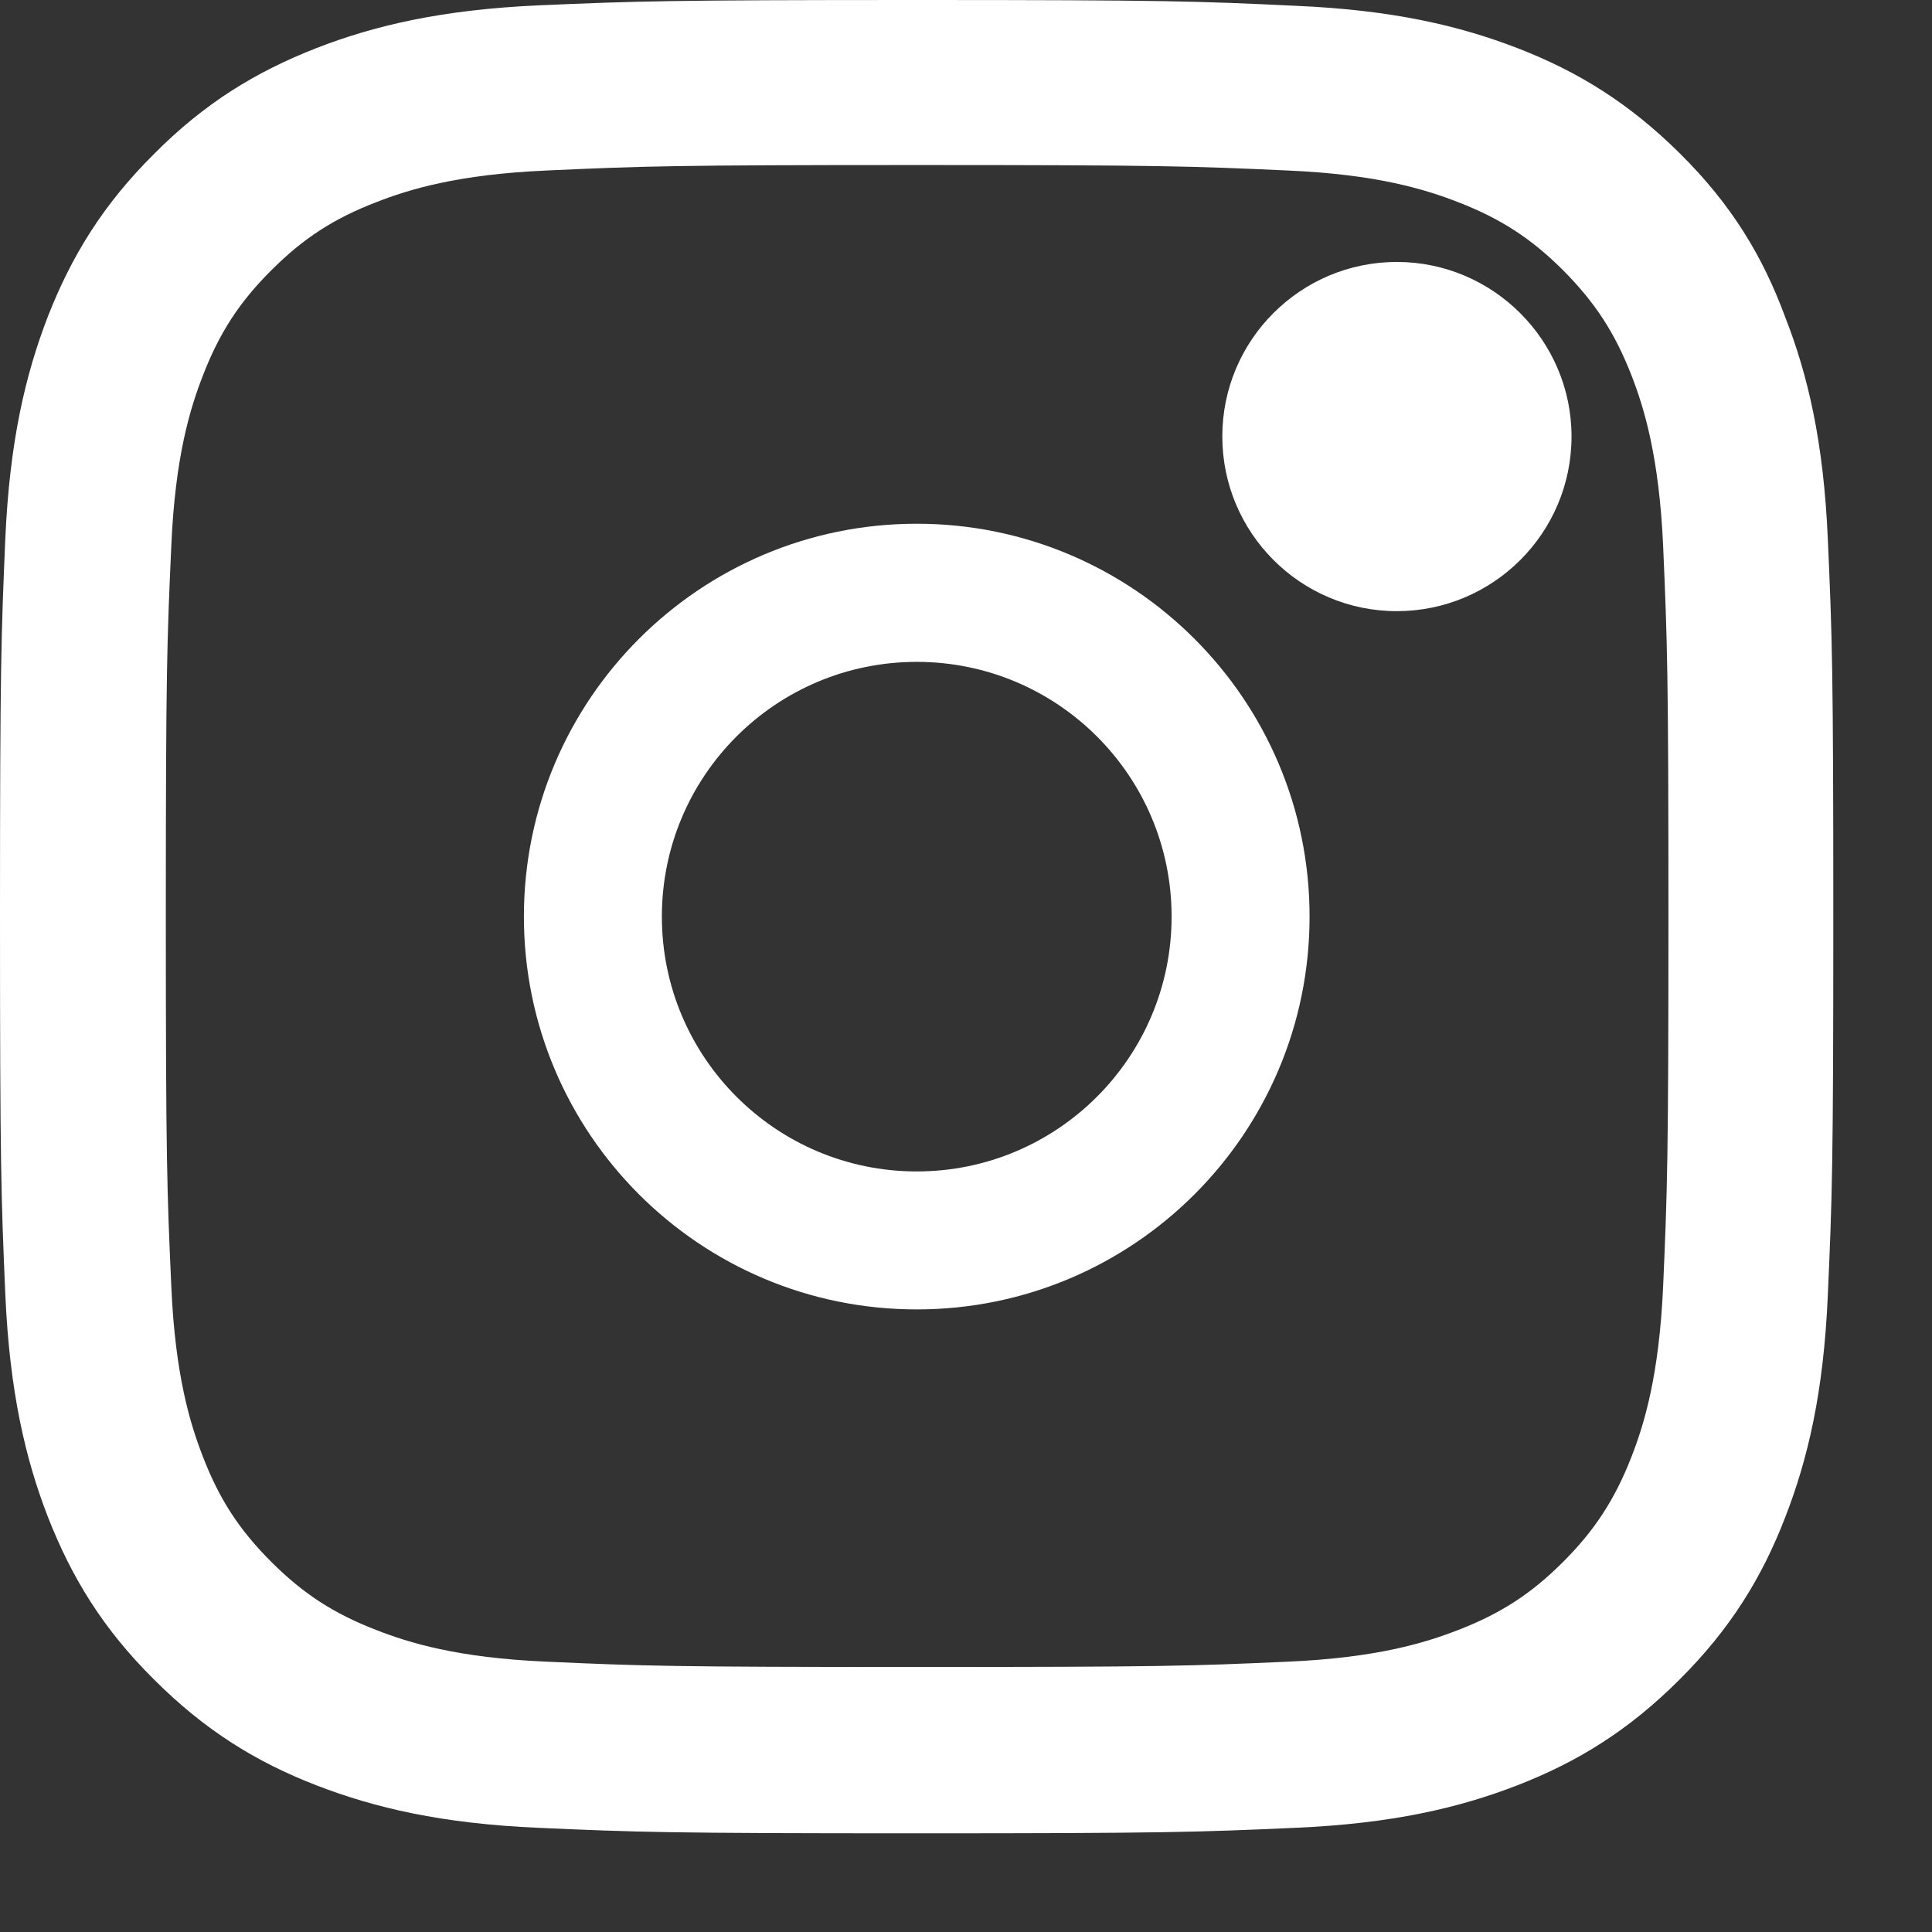 <svg width="12" height="12" viewBox="0 0 12 12" fill="none" xmlns="http://www.w3.org/2000/svg">
<rect x="0" y="0" width="12" height="12" fill="#333333" stroke="none"/>
<path d="M5.697 1.025C7.219 1.025 7.399 1.032 7.998 1.059C8.554 1.083 8.854 1.177 9.055 1.255C9.319 1.357 9.511 1.481 9.709 1.679C9.909 1.88 10.031 2.069 10.134 2.333C10.212 2.534 10.305 2.836 10.33 3.39C10.356 3.991 10.363 4.171 10.363 5.69C10.363 7.211 10.356 7.392 10.33 7.99C10.305 8.546 10.212 8.846 10.134 9.047C10.031 9.311 9.907 9.503 9.709 9.701C9.509 9.901 9.319 10.023 9.055 10.125C8.854 10.203 8.552 10.297 7.998 10.321C7.397 10.348 7.217 10.354 5.697 10.354C4.175 10.354 3.994 10.348 3.396 10.321C2.839 10.297 2.539 10.203 2.339 10.125C2.074 10.023 1.883 9.899 1.685 9.701C1.484 9.5 1.362 9.311 1.26 9.047C1.182 8.846 1.088 8.544 1.064 7.99C1.037 7.389 1.03 7.209 1.03 5.69C1.03 4.169 1.037 3.988 1.064 3.39C1.088 2.834 1.182 2.534 1.26 2.333C1.362 2.069 1.486 1.877 1.685 1.679C1.885 1.479 2.074 1.357 2.339 1.255C2.539 1.177 2.842 1.083 3.396 1.059C3.994 1.032 4.175 1.025 5.697 1.025ZM5.697 0C4.15 0 3.957 0.007 3.349 0.033C2.744 0.06 2.328 0.158 1.967 0.298C1.591 0.445 1.273 0.638 0.957 0.956C0.639 1.272 0.445 1.59 0.298 1.964C0.158 2.327 0.06 2.74 0.033 3.345C0.007 3.955 0 4.148 0 5.694C0 7.24 0.007 7.434 0.033 8.041C0.06 8.646 0.158 9.062 0.298 9.423C0.445 9.798 0.639 10.117 0.957 10.432C1.273 10.748 1.591 10.944 1.965 11.089C2.328 11.229 2.742 11.327 3.347 11.353C3.954 11.38 4.148 11.387 5.694 11.387C7.241 11.387 7.435 11.38 8.042 11.353C8.647 11.327 9.063 11.229 9.424 11.089C9.798 10.944 10.116 10.748 10.432 10.432C10.748 10.117 10.944 9.798 11.088 9.425C11.229 9.062 11.327 8.648 11.353 8.043C11.38 7.436 11.387 7.243 11.387 5.697C11.387 4.151 11.38 3.957 11.353 3.35C11.327 2.745 11.229 2.329 11.088 1.969C10.948 1.59 10.755 1.272 10.437 0.956C10.12 0.641 9.802 0.445 9.428 0.3C9.066 0.16 8.652 0.062 8.047 0.036C7.437 0.007 7.243 0 5.697 0Z" fill="white"/>
<path d="M5.694 3.253C4.347 3.253 3.254 4.346 3.254 5.693C3.254 7.041 4.347 8.133 5.694 8.133C7.041 8.133 8.134 7.041 8.134 5.693C8.134 4.346 7.041 3.253 5.694 3.253ZM5.694 7.276C4.82 7.276 4.111 6.567 4.111 5.693C4.111 4.819 4.82 4.111 5.694 4.111C6.568 4.111 7.277 4.819 7.277 5.693C7.277 6.567 6.568 7.276 5.694 7.276Z" fill="white"/>
<path d="M9.761 2.711C9.761 3.312 9.273 3.796 8.676 3.796C8.076 3.796 7.592 3.308 7.592 2.711C7.592 2.111 8.079 1.627 8.676 1.627C9.273 1.627 9.761 2.114 9.761 2.711Z" fill="white"/>
</svg>
